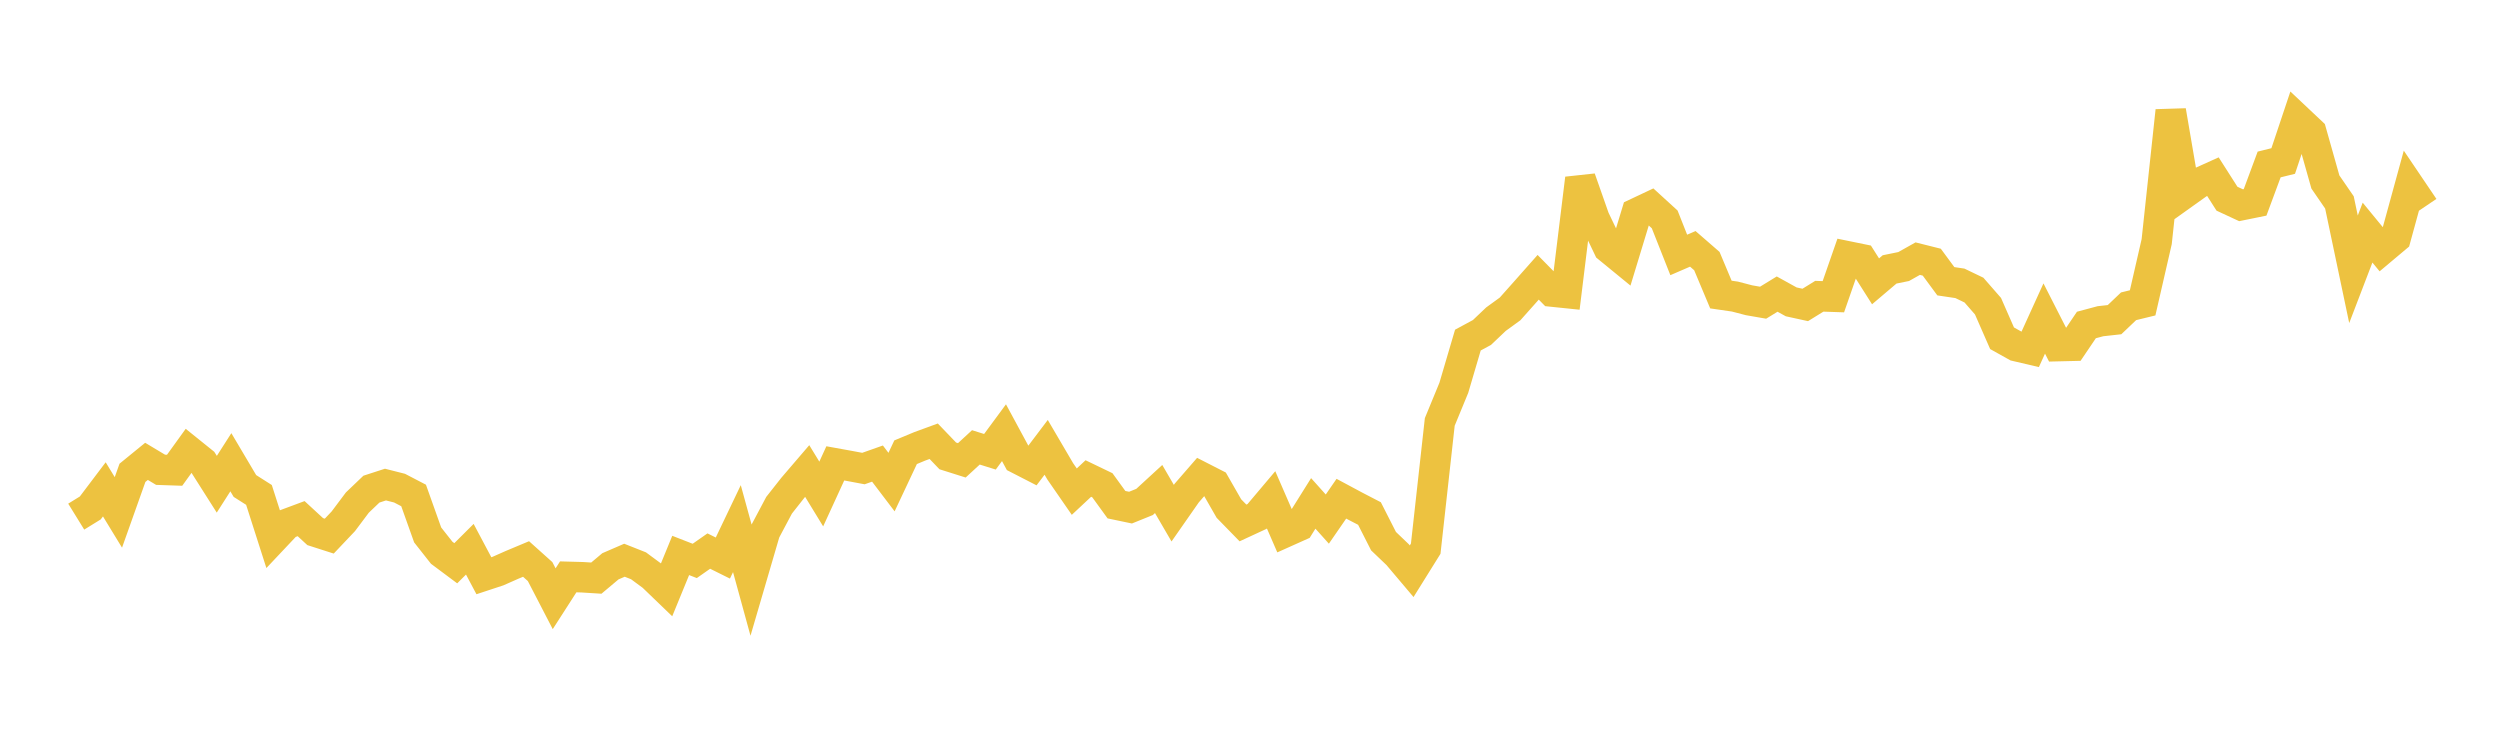 <svg width="164" height="48" xmlns="http://www.w3.org/2000/svg" xmlns:xlink="http://www.w3.org/1999/xlink"><path fill="none" stroke="rgb(237,194,64)" stroke-width="2" d="M5,33.891L5.922,33.322L6.844,32.102L7.766,33.614L8.689,31.017L9.611,30.265L10.533,30.818L11.455,30.849L12.377,29.57L13.299,30.312L14.222,31.766L15.144,30.323L16.066,31.88L16.988,32.466L17.91,35.344L18.832,34.366L19.754,34.023L20.677,34.874L21.599,35.17L22.521,34.197L23.443,32.968L24.365,32.087L25.287,31.788L26.21,32.022L27.132,32.502L28.054,35.091L28.976,36.261L29.898,36.949L30.82,36.03L31.743,37.768L32.665,37.464L33.587,37.056L34.509,36.67L35.431,37.496L36.353,39.276L37.275,37.842L38.198,37.867L39.12,37.925L40.042,37.15L40.964,36.751L41.886,37.116L42.808,37.797L43.731,38.686L44.653,36.437L45.575,36.796L46.497,36.15L47.419,36.608L48.341,34.678L49.263,38.037L50.186,34.881L51.108,33.144L52.03,31.974L52.952,30.898L53.874,32.407L54.796,30.397L55.719,30.564L56.641,30.737L57.563,30.411L58.485,31.625L59.407,29.666L60.329,29.283L61.251,28.945L62.174,29.907L63.096,30.198L64.018,29.348L64.94,29.636L65.862,28.385L66.784,30.091L67.707,30.565L68.629,29.346L69.551,30.919L70.473,32.252L71.395,31.39L72.317,31.834L73.24,33.107L74.162,33.3L75.084,32.927L76.006,32.08L76.928,33.664L77.85,32.343L78.772,31.281L79.695,31.753L80.617,33.361L81.539,34.306L82.461,33.879L83.383,32.787L84.305,34.91L85.228,34.496L86.15,33.023L87.072,34.052L87.994,32.715L88.916,33.209L89.838,33.687L90.76,35.5L91.683,36.382L92.605,37.473L93.527,35.994L94.449,27.678L95.371,25.439L96.293,22.31L97.216,21.811L98.138,20.935L99.06,20.266L99.982,19.231L100.904,18.19L101.826,19.127L102.749,19.222L103.671,11.71L104.593,14.334L105.515,16.262L106.437,17.016L107.359,13.985L108.281,13.55L109.204,14.393L110.126,16.724L111.048,16.325L111.97,17.126L112.892,19.322L113.814,19.456L114.737,19.697L115.659,19.857L116.581,19.292L117.503,19.802L118.425,20.004L119.347,19.434L120.269,19.465L121.192,16.813L122.114,17.002L123.036,18.455L123.958,17.673L124.88,17.485L125.802,16.967L126.725,17.199L127.647,18.45L128.569,18.587L129.491,19.03L130.413,20.086L131.335,22.189L132.257,22.704L133.18,22.92L134.102,20.894L135.024,22.705L135.946,22.683L136.868,21.319L137.79,21.072L138.713,20.97L139.635,20.092L140.557,19.867L141.479,15.85L142.401,7.268L143.323,12.665L144.246,12.006L145.168,11.59L146.09,13.035L147.012,13.463L147.934,13.276L148.856,10.79L149.778,10.562L150.701,7.804L151.623,8.673L152.545,11.938L153.467,13.278L154.389,17.665L155.311,15.259L156.234,16.383L157.156,15.609L158.078,12.245L159,13.609"></path></svg>